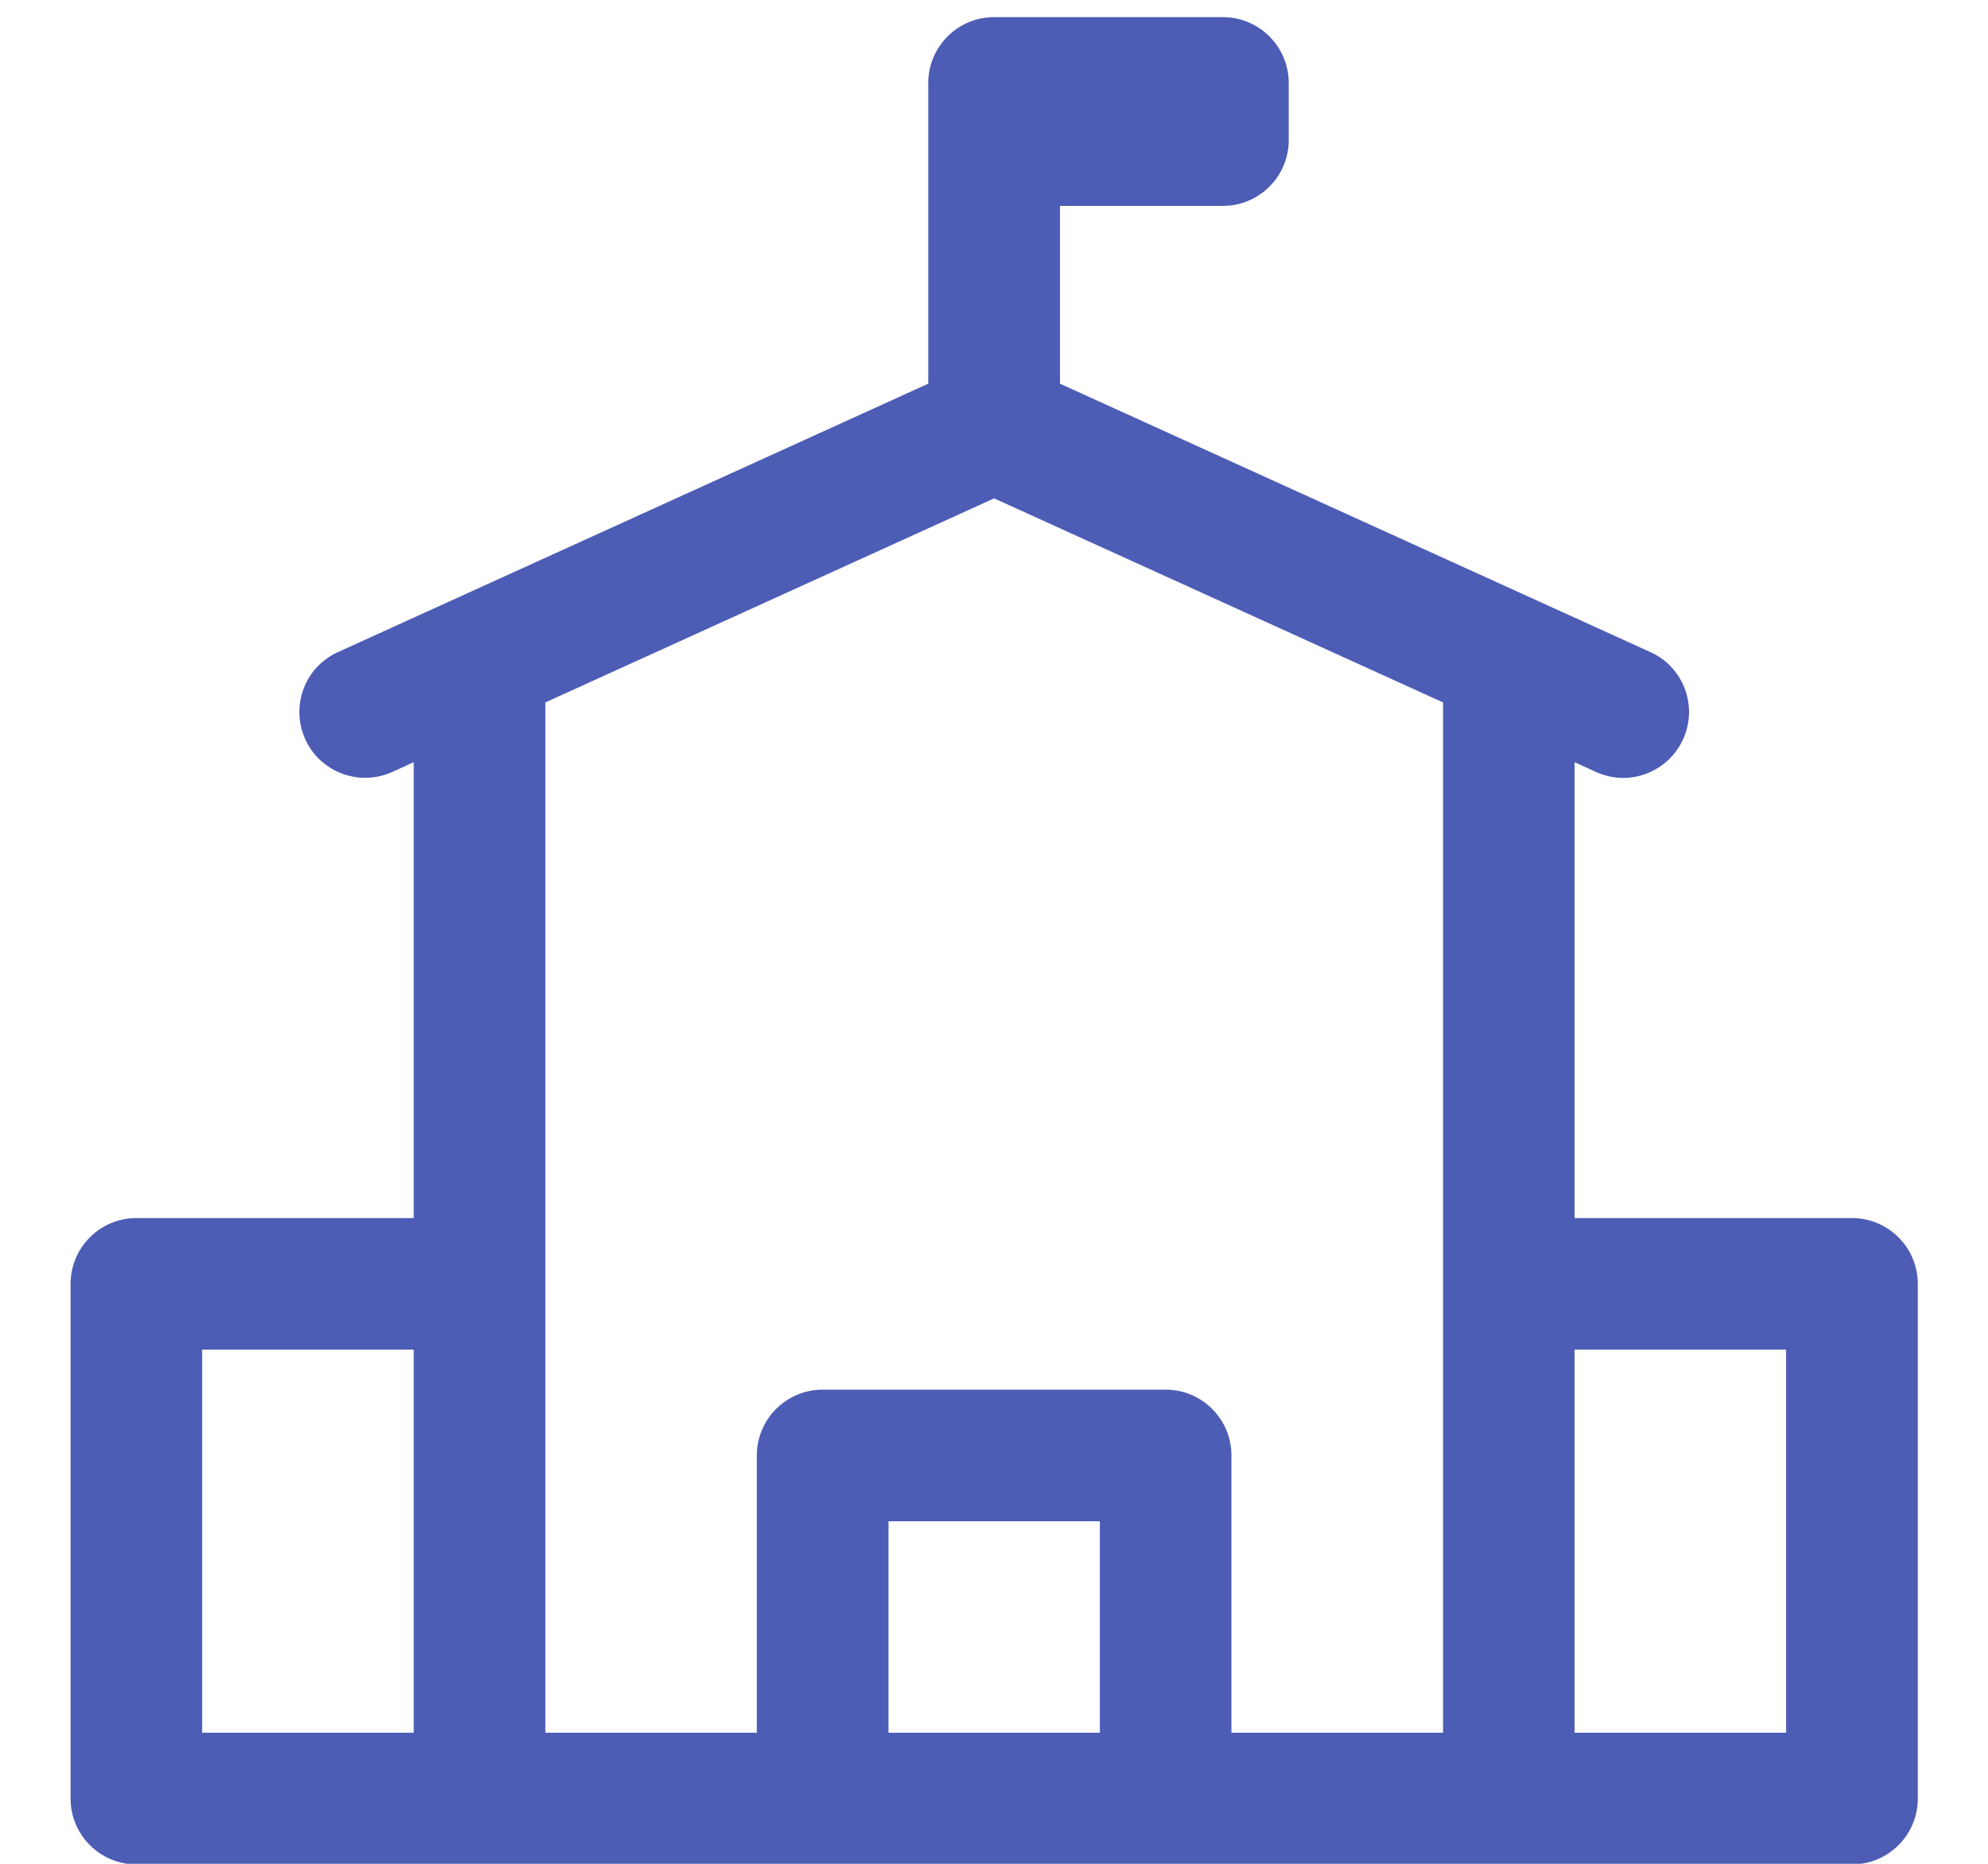 <svg width="16" height="15" viewBox="0 0 16 15" fill="none" xmlns="http://www.w3.org/2000/svg">
<path d="M9.843 0.188C10.107 0.188 10.322 0.403 10.322 0.668V1.128C10.322 1.392 10.107 1.607 9.843 1.607H8.481V3.12L13.263 5.294C13.504 5.403 13.61 5.687 13.501 5.928C13.421 6.105 13.246 6.211 13.063 6.211C12.997 6.211 12.93 6.196 12.865 6.167L12.623 6.056V9.853H14.905C15.17 9.853 15.385 10.068 15.385 10.333V14.475C15.385 14.74 15.17 14.955 14.905 14.955H1.098C0.833 14.955 0.618 14.74 0.618 14.475V10.333C0.618 10.068 0.833 9.853 1.098 9.853H3.38V6.056L3.137 6.167C2.896 6.276 2.611 6.17 2.502 5.928C2.393 5.687 2.499 5.403 2.74 5.294L7.521 3.12V0.668C7.521 0.403 7.736 0.188 8.001 0.188H9.843ZM12.623 13.995H14.425V10.812H12.623V13.995ZM4.339 5.621V13.995H6.141V11.714C6.141 11.449 6.356 11.234 6.621 11.234H9.382C9.647 11.234 9.861 11.449 9.861 11.714V13.995H11.664V5.621L8.001 3.956L4.339 5.621ZM7.101 13.995H8.902V12.193H7.101V13.995ZM1.577 13.995H3.38V10.812H1.577V13.995Z" fill="#4D5CB5" stroke="#4D5CB5" stroke-width="0.1"/>
</svg>
